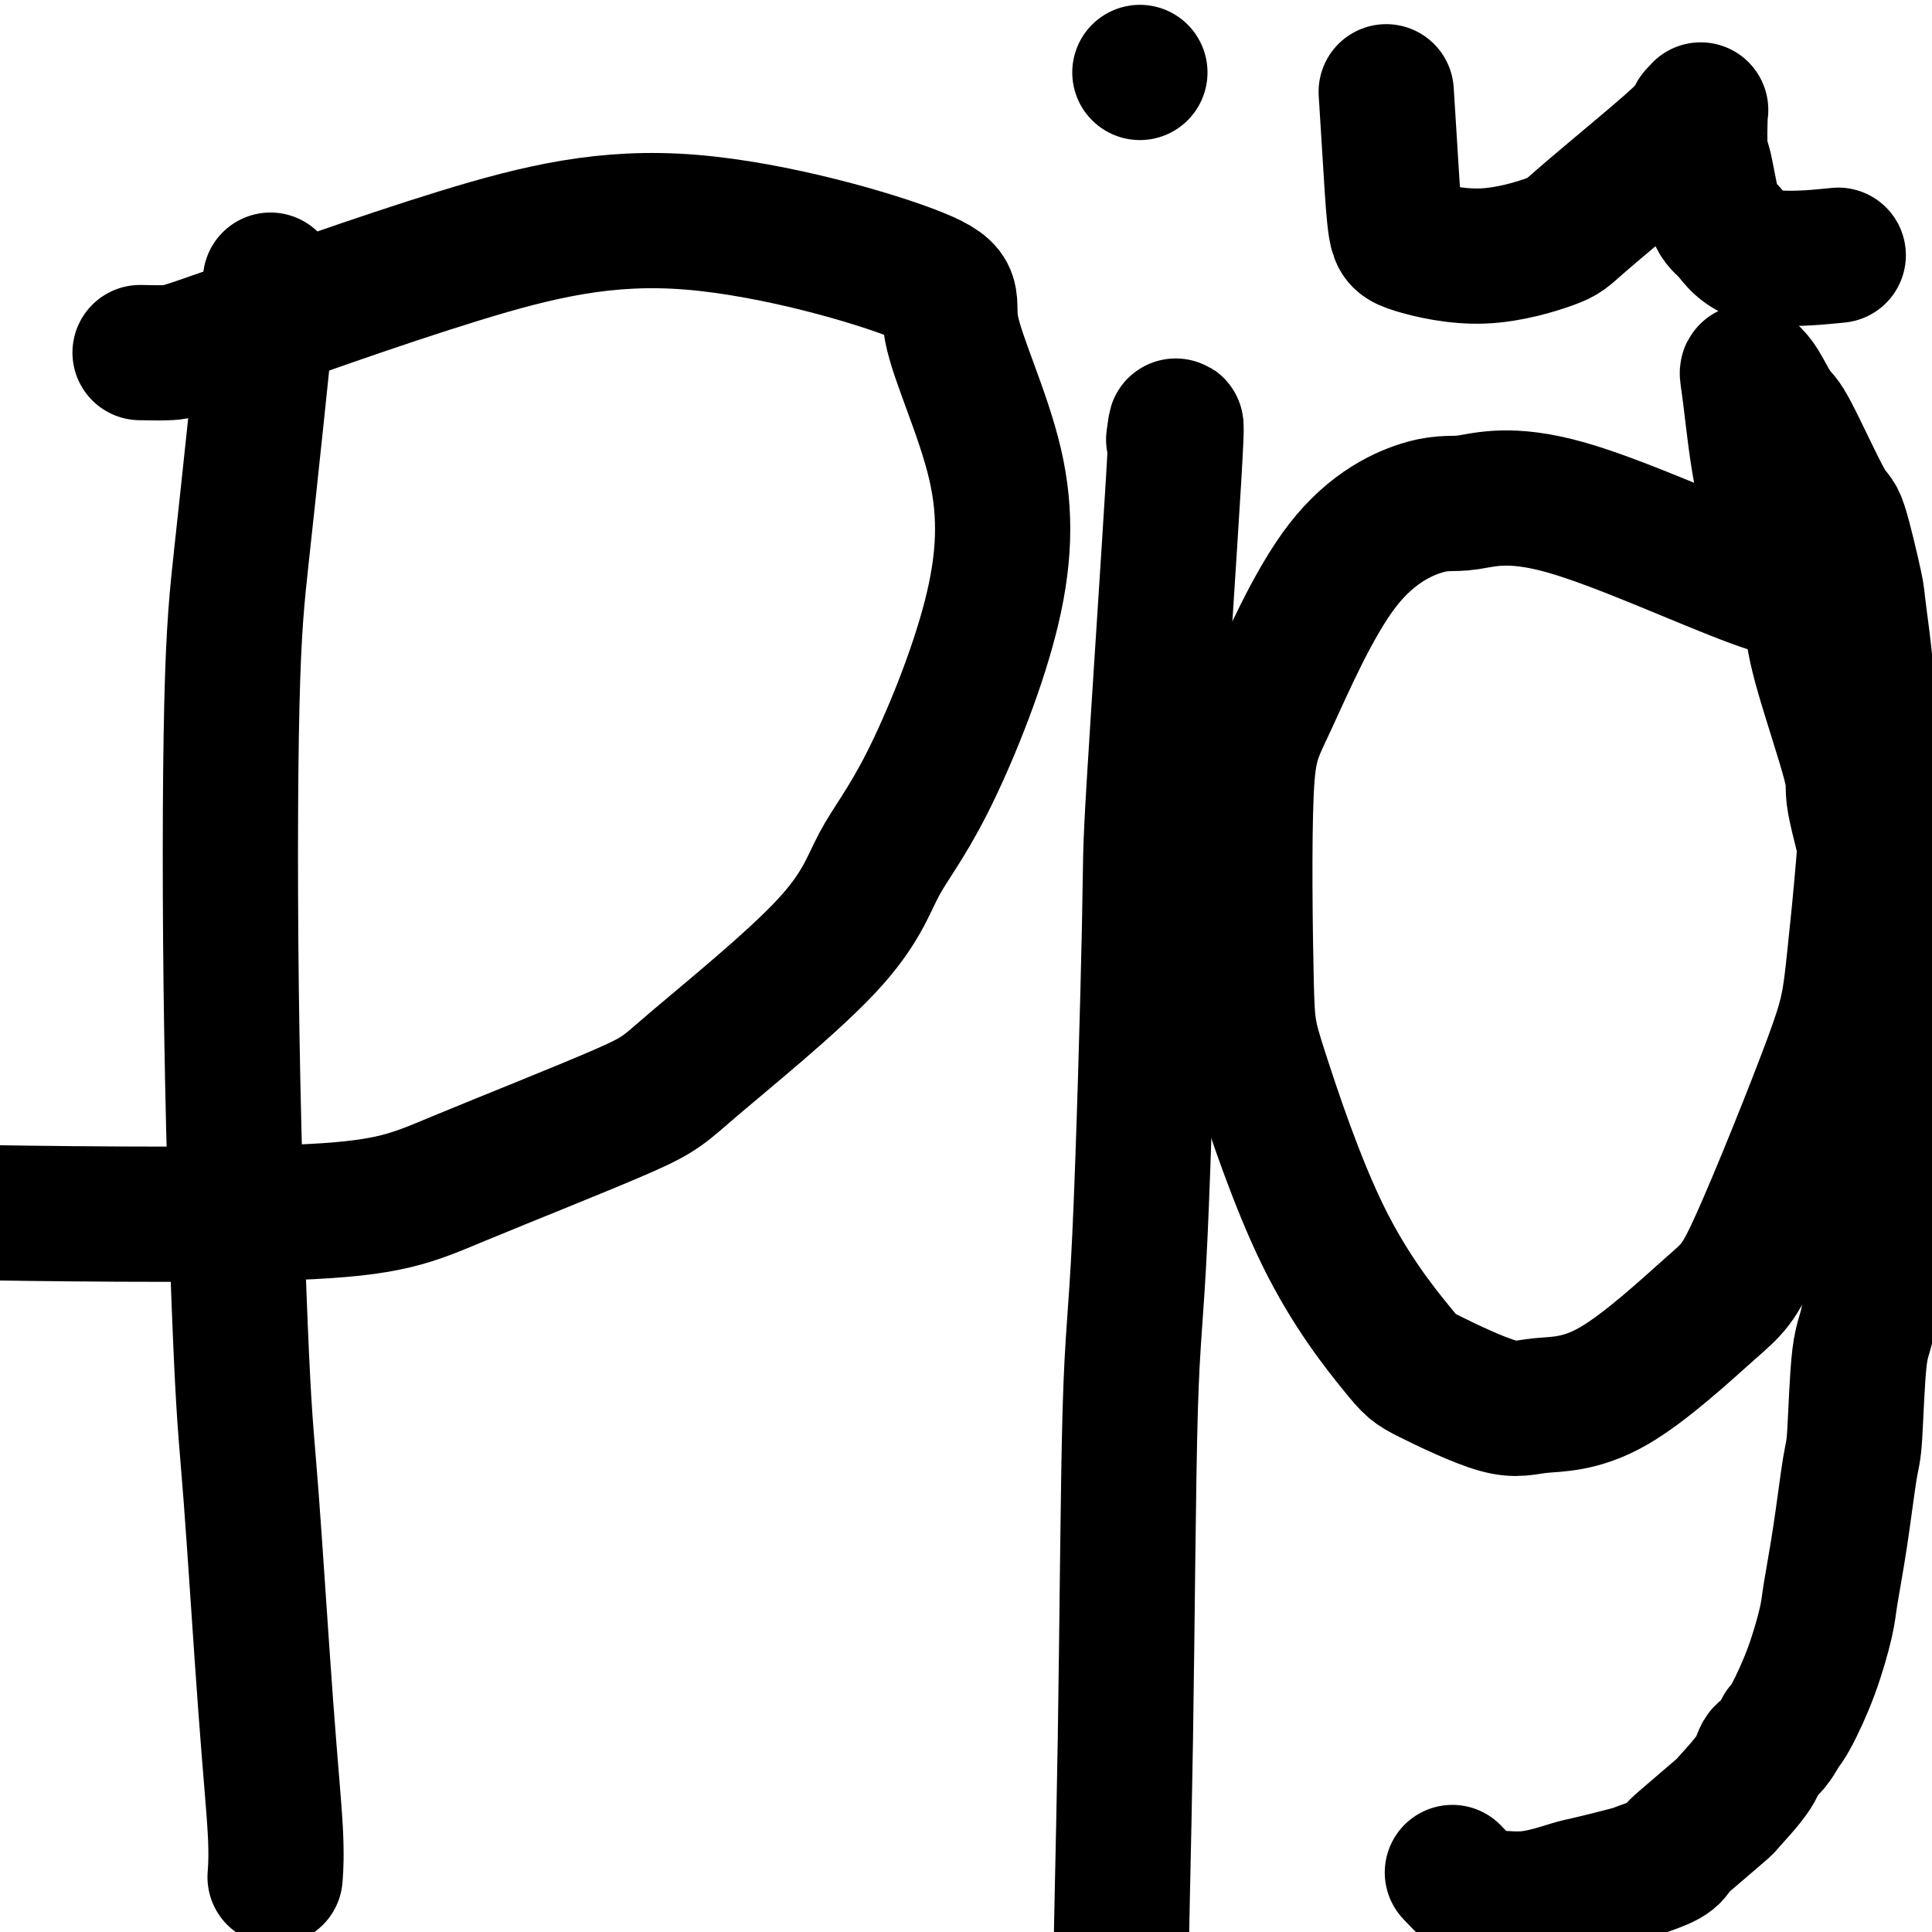 <svg viewBox='0 0 400 400' version='1.1' xmlns='http://www.w3.org/2000/svg' xmlns:xlink='http://www.w3.org/1999/xlink'><g fill='none' stroke='#000000' stroke-width='28' stroke-linecap='round' stroke-linejoin='round'><path d='M56,58c-0.985,9.608 -1.971,19.217 -3,29c-1.029,9.783 -2.103,19.741 -3,28c-0.897,8.259 -1.618,14.820 -2,31c-0.382,16.180 -0.424,41.980 0,68c0.424,26.020 1.315,52.258 2,67c0.685,14.742 1.164,17.986 2,29c0.836,11.014 2.028,29.798 3,43c0.972,13.202 1.723,20.824 2,26c0.277,5.176 0.079,7.908 0,9c-0.079,1.092 -0.040,0.546 0,0'/><path d='M29,73c2.199,0.045 4.398,0.091 6,0c1.602,-0.091 2.605,-0.317 13,-4c10.395,-3.683 30.180,-10.822 47,-16c16.820,-5.178 30.674,-8.396 48,-7c17.326,1.396 38.123,7.404 47,11c8.877,3.596 5.835,4.780 7,11c1.165,6.220 6.538,17.477 9,28c2.462,10.523 2.012,20.314 -1,32c-3.012,11.686 -8.587,25.267 -13,34c-4.413,8.733 -7.666,12.617 -10,17c-2.334,4.383 -3.751,9.267 -11,17c-7.249,7.733 -20.329,18.317 -27,24c-6.671,5.683 -6.931,6.465 -15,10c-8.069,3.535 -23.946,9.824 -34,14c-10.054,4.176 -14.284,6.240 -34,7c-19.716,0.760 -54.919,0.217 -69,0c-14.081,-0.217 -7.041,-0.109 0,0'/><path d='M243,91c0.435,-3.317 0.870,-6.633 0,8c-0.870,14.633 -3.045,47.217 -4,63c-0.955,15.783 -0.691,14.766 -1,30c-0.309,15.234 -1.190,46.720 -2,64c-0.810,17.280 -1.549,20.354 -2,36c-0.451,15.646 -0.615,43.863 -1,68c-0.385,24.137 -0.993,44.194 -1,55c-0.007,10.806 0.586,12.360 1,19c0.414,6.640 0.650,18.365 1,24c0.350,5.635 0.814,5.182 1,5c0.186,-0.182 0.093,-0.091 0,0'/><path d='M236,15c0.000,0.000 0.000,0.000 0,0c0.000,0.000 0.000,0.000 0,0'/><path d='M380,123c-3.331,0.404 -6.662,0.807 -17,-3c-10.338,-3.807 -27.682,-11.825 -39,-15c-11.318,-3.175 -16.609,-1.507 -20,-1c-3.391,0.507 -4.881,-0.146 -9,1c-4.119,1.146 -10.867,4.092 -17,12c-6.133,7.908 -11.651,20.778 -15,28c-3.349,7.222 -4.530,8.796 -5,19c-0.470,10.204 -0.228,29.037 0,39c0.228,9.963 0.444,11.056 3,19c2.556,7.944 7.454,22.738 13,34c5.546,11.262 11.741,18.993 15,23c3.259,4.007 3.582,4.290 7,6c3.418,1.710 9.929,4.847 14,6c4.071,1.153 5.700,0.323 9,0c3.300,-0.323 8.272,-0.140 15,-4c6.728,-3.860 15.214,-11.762 20,-16c4.786,-4.238 5.874,-4.811 10,-14c4.126,-9.189 11.290,-26.994 15,-37c3.710,-10.006 3.965,-12.213 5,-22c1.035,-9.787 2.851,-27.153 3,-41c0.149,-13.847 -1.367,-24.176 -2,-29c-0.633,-4.824 -0.382,-4.143 -1,-7c-0.618,-2.857 -2.104,-9.250 -3,-12c-0.896,-2.750 -1.203,-1.856 -3,-5c-1.797,-3.144 -5.085,-10.327 -7,-14c-1.915,-3.673 -2.458,-3.837 -3,-4'/><path d='M368,86c-2.798,-5.009 -3.294,-6.032 -4,-7c-0.706,-0.968 -1.623,-1.881 -2,-2c-0.377,-0.119 -0.213,0.556 0,2c0.213,1.444 0.475,3.656 1,8c0.525,4.344 1.312,10.821 3,17c1.688,6.179 4.277,12.060 6,16c1.723,3.940 2.580,5.940 3,8c0.420,2.060 0.403,4.179 2,10c1.597,5.821 4.809,15.345 6,20c1.191,4.655 0.362,4.441 1,8c0.638,3.559 2.743,10.892 4,17c1.257,6.108 1.665,10.992 2,14c0.335,3.008 0.595,4.140 1,9c0.405,4.860 0.953,13.450 1,18c0.047,4.550 -0.407,5.062 -1,9c-0.593,3.938 -1.324,11.304 -2,19c-0.676,7.696 -1.297,15.722 -2,20c-0.703,4.278 -1.488,4.808 -2,9c-0.512,4.192 -0.752,12.044 -1,16c-0.248,3.956 -0.505,4.014 -1,7c-0.495,2.986 -1.228,8.901 -2,14c-0.772,5.099 -1.583,9.383 -2,12c-0.417,2.617 -0.442,3.567 -1,6c-0.558,2.433 -1.650,6.347 -3,10c-1.350,3.653 -2.957,7.044 -4,9c-1.043,1.956 -1.521,2.478 -2,3'/><path d='M369,358c-2.257,4.389 -3.400,4.360 -4,5c-0.600,0.640 -0.657,1.949 -2,4c-1.343,2.051 -3.970,4.842 -5,6c-1.030,1.158 -0.462,0.681 -2,2c-1.538,1.319 -5.183,4.432 -7,6c-1.817,1.568 -1.807,1.590 -2,2c-0.193,0.410 -0.589,1.208 -2,2c-1.411,0.792 -3.838,1.579 -5,2c-1.162,0.421 -1.060,0.477 -3,1c-1.940,0.523 -5.923,1.515 -8,2c-2.077,0.485 -2.250,0.465 -4,1c-1.750,0.535 -5.079,1.624 -8,2c-2.921,0.376 -5.435,0.037 -7,0c-1.565,-0.037 -2.182,0.227 -3,0c-0.818,-0.227 -1.835,-0.946 -3,-2c-1.165,-1.054 -2.476,-2.444 -3,-3c-0.524,-0.556 -0.262,-0.278 0,0'/><path d='M287,19c0.346,5.503 0.691,11.006 1,16c0.309,4.994 0.581,9.480 1,12c0.419,2.520 0.986,3.076 4,4c3.014,0.924 8.475,2.218 14,2c5.525,-0.218 11.115,-1.946 14,-3c2.885,-1.054 3.064,-1.434 6,-4c2.936,-2.566 8.629,-7.317 13,-11c4.371,-3.683 7.419,-6.297 9,-8c1.581,-1.703 1.694,-2.496 2,-3c0.306,-0.504 0.805,-0.720 1,-1c0.195,-0.280 0.085,-0.622 0,1c-0.085,1.622 -0.143,5.210 0,7c0.143,1.790 0.489,1.782 1,4c0.511,2.218 1.187,6.661 2,9c0.813,2.339 1.764,2.576 3,4c1.236,1.424 2.756,4.037 7,5c4.244,0.963 11.213,0.275 14,0c2.787,-0.275 1.394,-0.138 0,0'/></g>
</svg>